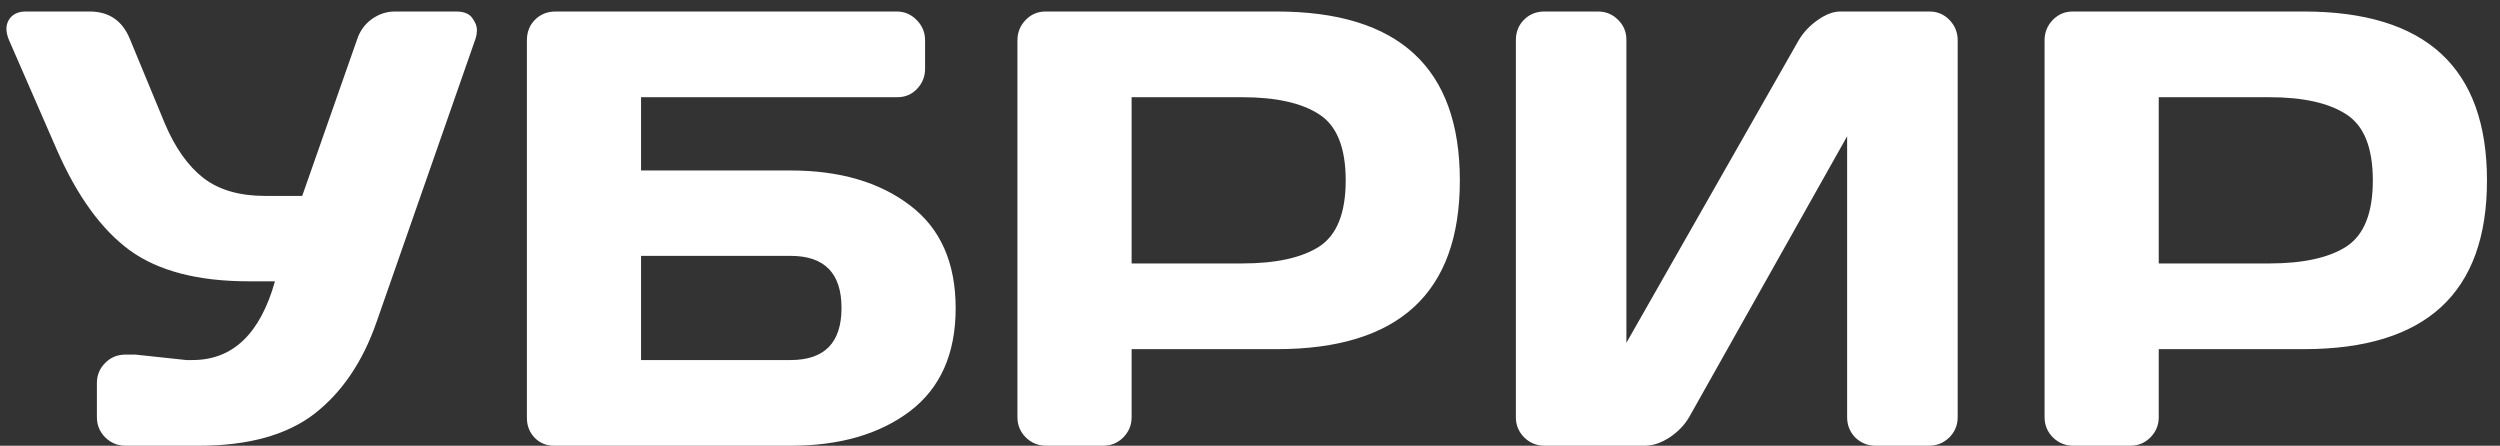 <?xml version="1.0" encoding="UTF-8"?> <svg xmlns="http://www.w3.org/2000/svg" width="129" height="23" viewBox="0 0 129 23" fill="none"><rect x="0" y="0" width="129" height="23" fill="#333333" stroke="none"/> <path d="M6.984 18.297L9.609 18.578H9.938C12.01 18.578 13.427 17.224 14.188 14.516H12.844C10.219 14.516 8.172 13.984 6.703 12.922C5.234 11.849 3.974 10.109 2.922 7.703L0.469 2.078C0.292 1.661 0.286 1.312 0.453 1.031C0.63 0.74 0.922 0.594 1.328 0.594H4.625C5.625 0.594 6.318 1.068 6.703 2.016L8.5 6.359C9.031 7.62 9.698 8.562 10.5 9.188C11.302 9.802 12.359 10.109 13.672 10.109H15.594L18.422 2.047C18.568 1.599 18.823 1.245 19.188 0.984C19.552 0.724 19.948 0.594 20.375 0.594H23.531C23.938 0.594 24.219 0.708 24.375 0.938C24.531 1.156 24.609 1.354 24.609 1.531C24.609 1.698 24.583 1.859 24.531 2.016L19.438 16.594C18.729 18.646 17.662 20.229 16.234 21.344C14.807 22.448 12.812 23 10.25 23H6.484C6.078 23 5.729 22.859 5.438 22.578C5.146 22.287 5 21.938 5 21.531V19.766C5 19.359 5.141 19.016 5.422 18.734C5.703 18.443 6.057 18.297 6.484 18.297H6.984ZM27.188 21.562V2.078C27.188 1.651 27.328 1.297 27.609 1.016C27.891 0.734 28.245 0.594 28.672 0.594H46.266C46.672 0.594 47.016 0.74 47.297 1.031C47.589 1.323 47.734 1.672 47.734 2.078V3.547C47.734 3.953 47.594 4.302 47.312 4.594C47.042 4.875 46.703 5.016 46.297 5.016H33.078V8.797H40.797C43.328 8.797 45.38 9.396 46.953 10.594C48.526 11.781 49.312 13.552 49.312 15.906C49.312 18.25 48.526 20.021 46.953 21.219C45.38 22.406 43.328 23 40.797 23H28.594C28.198 23 27.865 22.865 27.594 22.594C27.323 22.312 27.188 21.969 27.188 21.562ZM33.078 18.578H40.797C42.547 18.578 43.422 17.682 43.422 15.891C43.422 14.099 42.547 13.203 40.797 13.203H33.078V18.578ZM52.5 21.531V2.078C52.5 1.672 52.641 1.323 52.922 1.031C53.203 0.74 53.547 0.594 53.953 0.594H65.875C72.177 0.594 75.328 3.5 75.328 9.312C75.328 15.115 72.177 18.016 65.875 18.016H58.391V21.531C58.391 21.938 58.245 22.287 57.953 22.578C57.672 22.859 57.328 23 56.922 23H53.984C53.578 23 53.229 22.859 52.938 22.578C52.646 22.287 52.5 21.938 52.5 21.531ZM58.391 13.594H64.094C65.844 13.594 67.172 13.302 68.078 12.719C68.984 12.125 69.438 10.99 69.438 9.312C69.438 7.625 68.984 6.49 68.078 5.906C67.172 5.312 65.844 5.016 64.094 5.016H58.391V13.594ZM78.219 21.531V2.078C78.219 1.651 78.359 1.297 78.641 1.016C78.922 0.734 79.276 0.594 79.703 0.594H82.453C82.859 0.594 83.203 0.734 83.484 1.016C83.776 1.297 83.922 1.641 83.922 2.047V17.688L92.812 2.078C93.052 1.672 93.38 1.323 93.797 1.031C94.213 0.74 94.599 0.594 94.953 0.594H99.562C99.969 0.594 100.312 0.74 100.594 1.031C100.875 1.323 101.016 1.672 101.016 2.078V21.531C101.016 21.938 100.87 22.287 100.578 22.578C100.286 22.859 99.938 23 99.531 23H96.781C96.375 23 96.026 22.859 95.734 22.578C95.453 22.287 95.312 21.938 95.312 21.531V7.031L87.156 21.531C86.917 21.938 86.578 22.287 86.141 22.578C85.703 22.859 85.281 23 84.875 23H79.703C79.297 23 78.948 22.859 78.656 22.578C78.365 22.287 78.219 21.938 78.219 21.531ZM105.5 21.531V2.078C105.5 1.672 105.641 1.323 105.922 1.031C106.203 0.74 106.547 0.594 106.953 0.594H118.875C125.177 0.594 128.328 3.5 128.328 9.312C128.328 15.115 125.177 18.016 118.875 18.016H111.391V21.531C111.391 21.938 111.245 22.287 110.953 22.578C110.672 22.859 110.328 23 109.922 23H106.984C106.578 23 106.229 22.859 105.938 22.578C105.646 22.287 105.5 21.938 105.5 21.531ZM111.391 13.594H117.094C118.844 13.594 120.172 13.302 121.078 12.719C121.984 12.125 122.438 10.99 122.438 9.312C122.438 7.625 121.984 6.49 121.078 5.906C120.172 5.312 118.844 5.016 117.094 5.016H111.391V13.594Z" fill="white"></path> </svg> 
